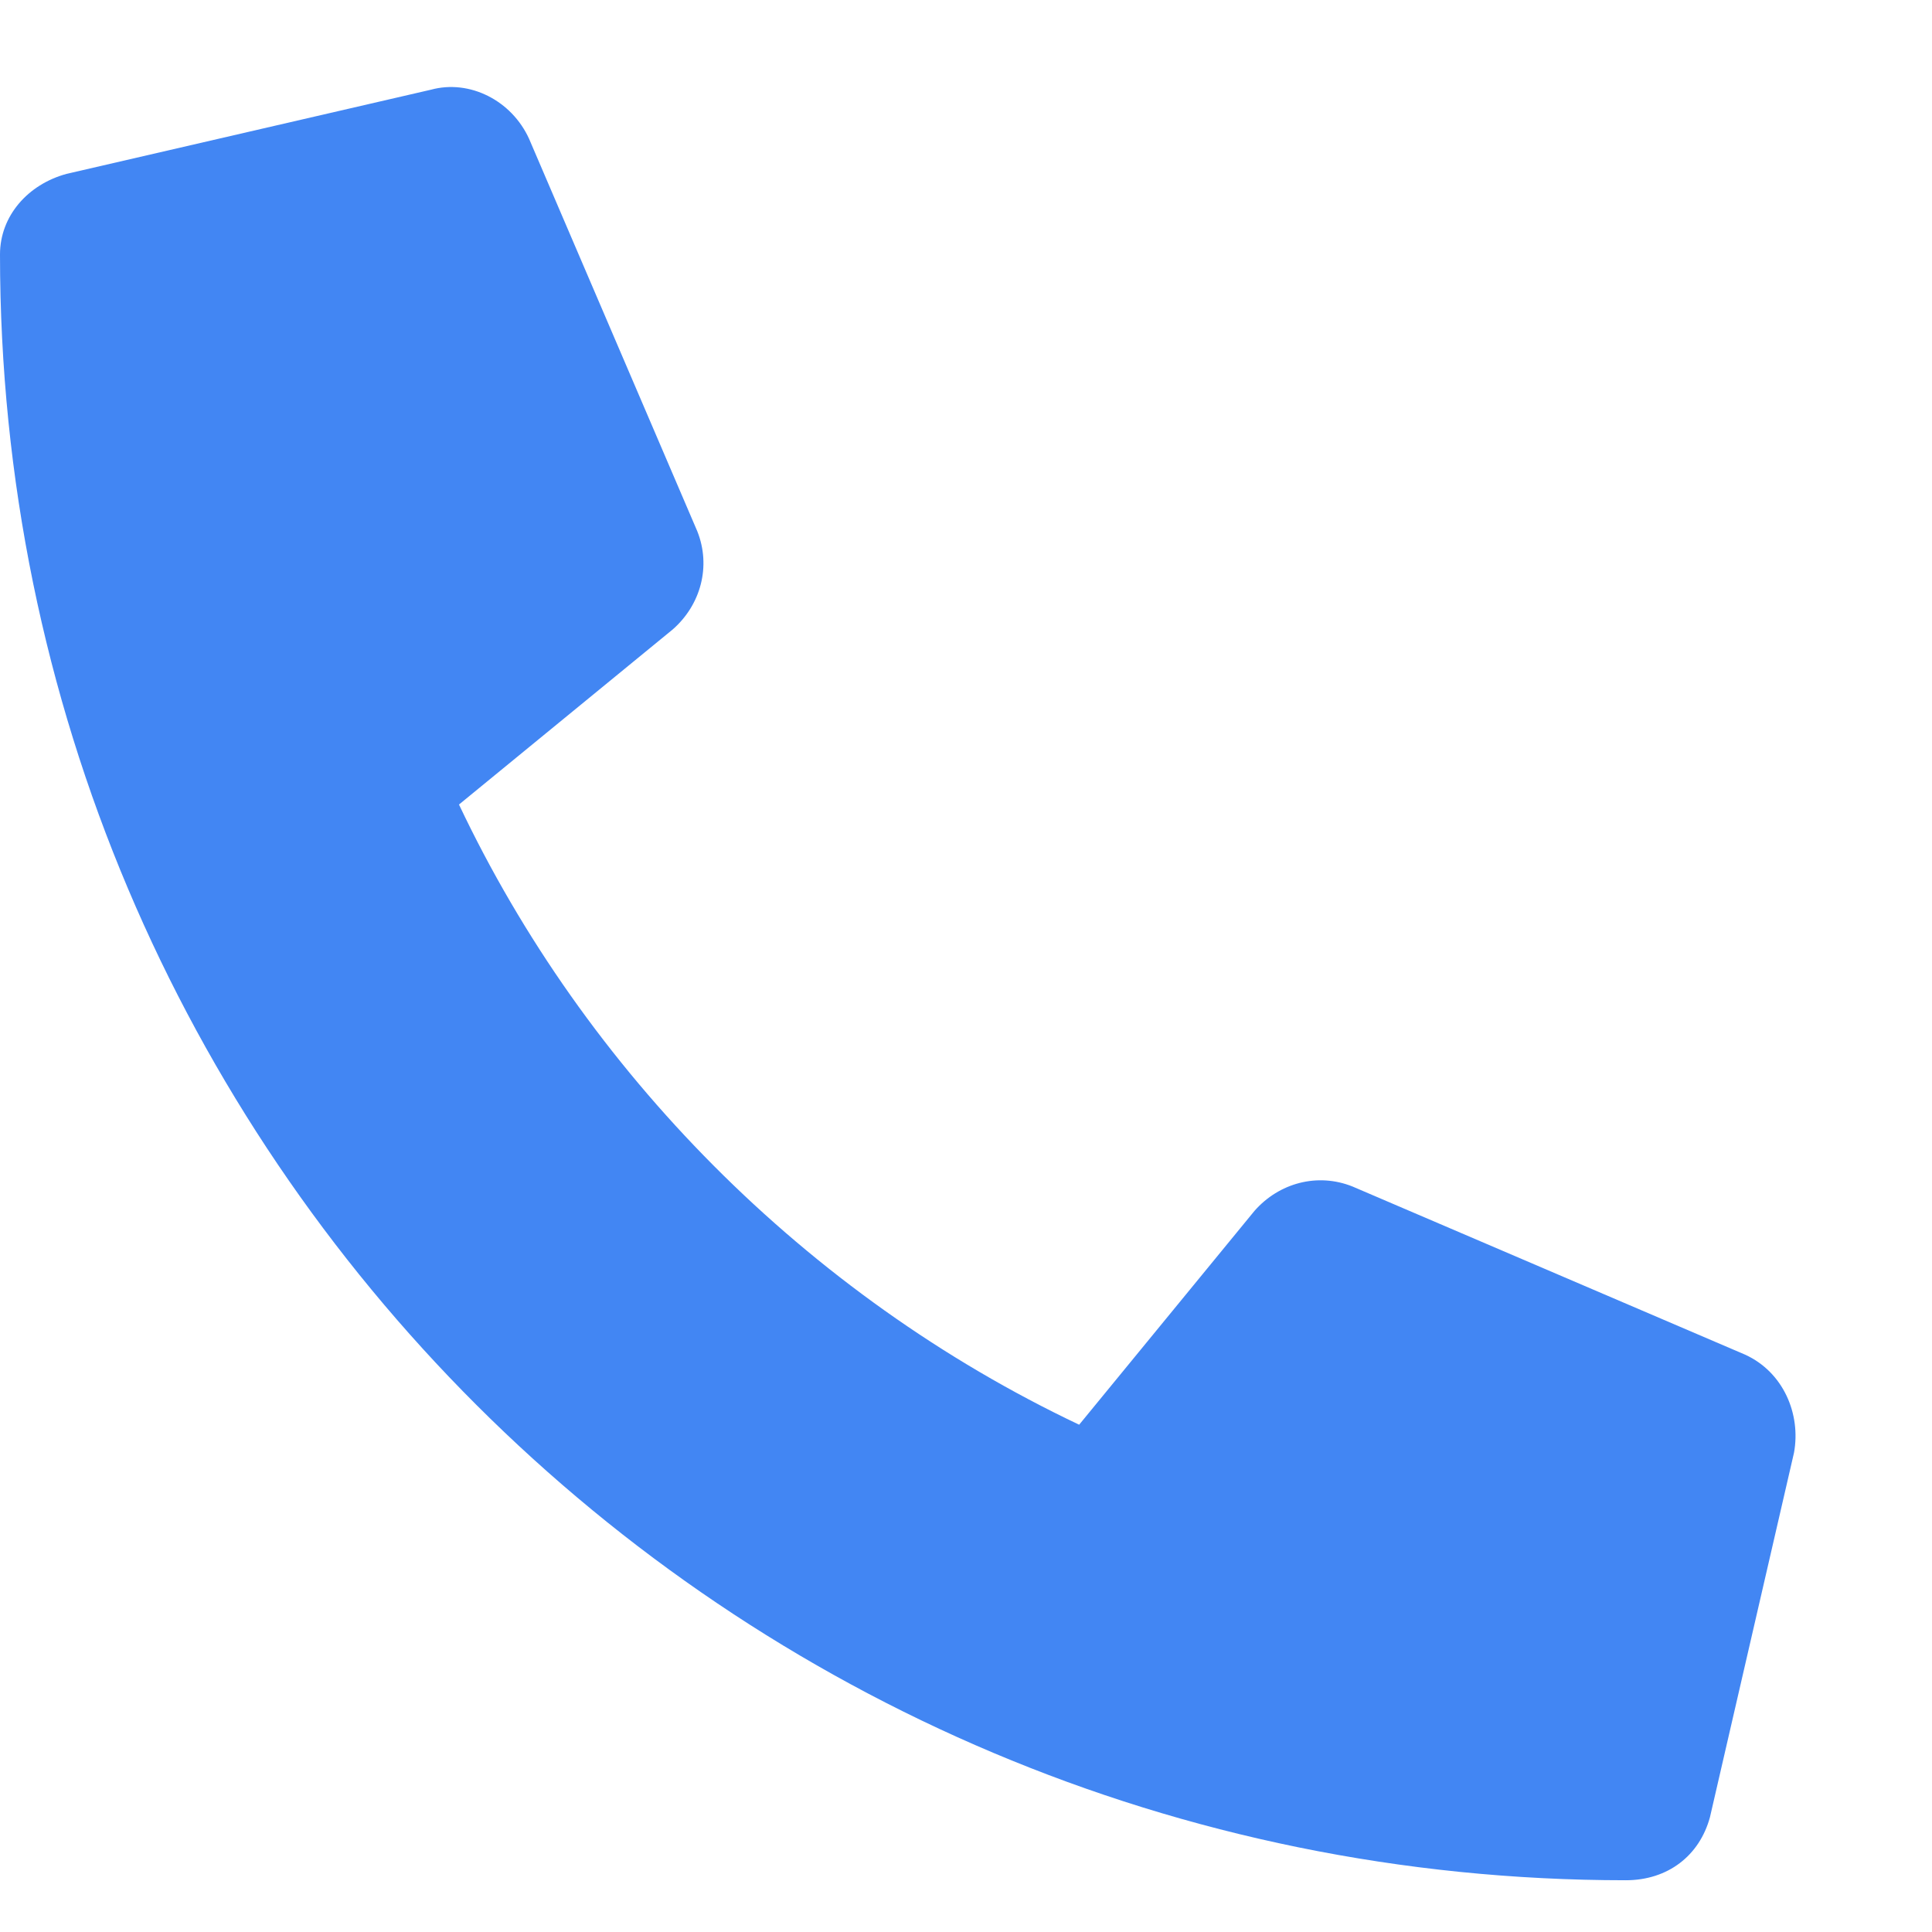 <svg width="14" height="14" viewBox="0 0 14 14" fill="none" xmlns="http://www.w3.org/2000/svg">
<path d="M0.482 1.26C0.203 1.336 0 1.564 0 1.844C0 8.369 5.281 13.625 11.781 13.625C12.086 13.625 12.315 13.447 12.391 13.168L13 10.527C13.051 10.248 12.924 9.943 12.645 9.816L9.801 8.598C9.547 8.496 9.268 8.572 9.09 8.775L7.82 10.324C5.84 9.385 4.24 7.76 3.326 5.83L4.875 4.561C5.078 4.383 5.154 4.104 5.053 3.85L3.834 1.006C3.707 0.727 3.402 0.574 3.123 0.65L0.482 1.26Z" fill="#4286F3"/>
</svg>
